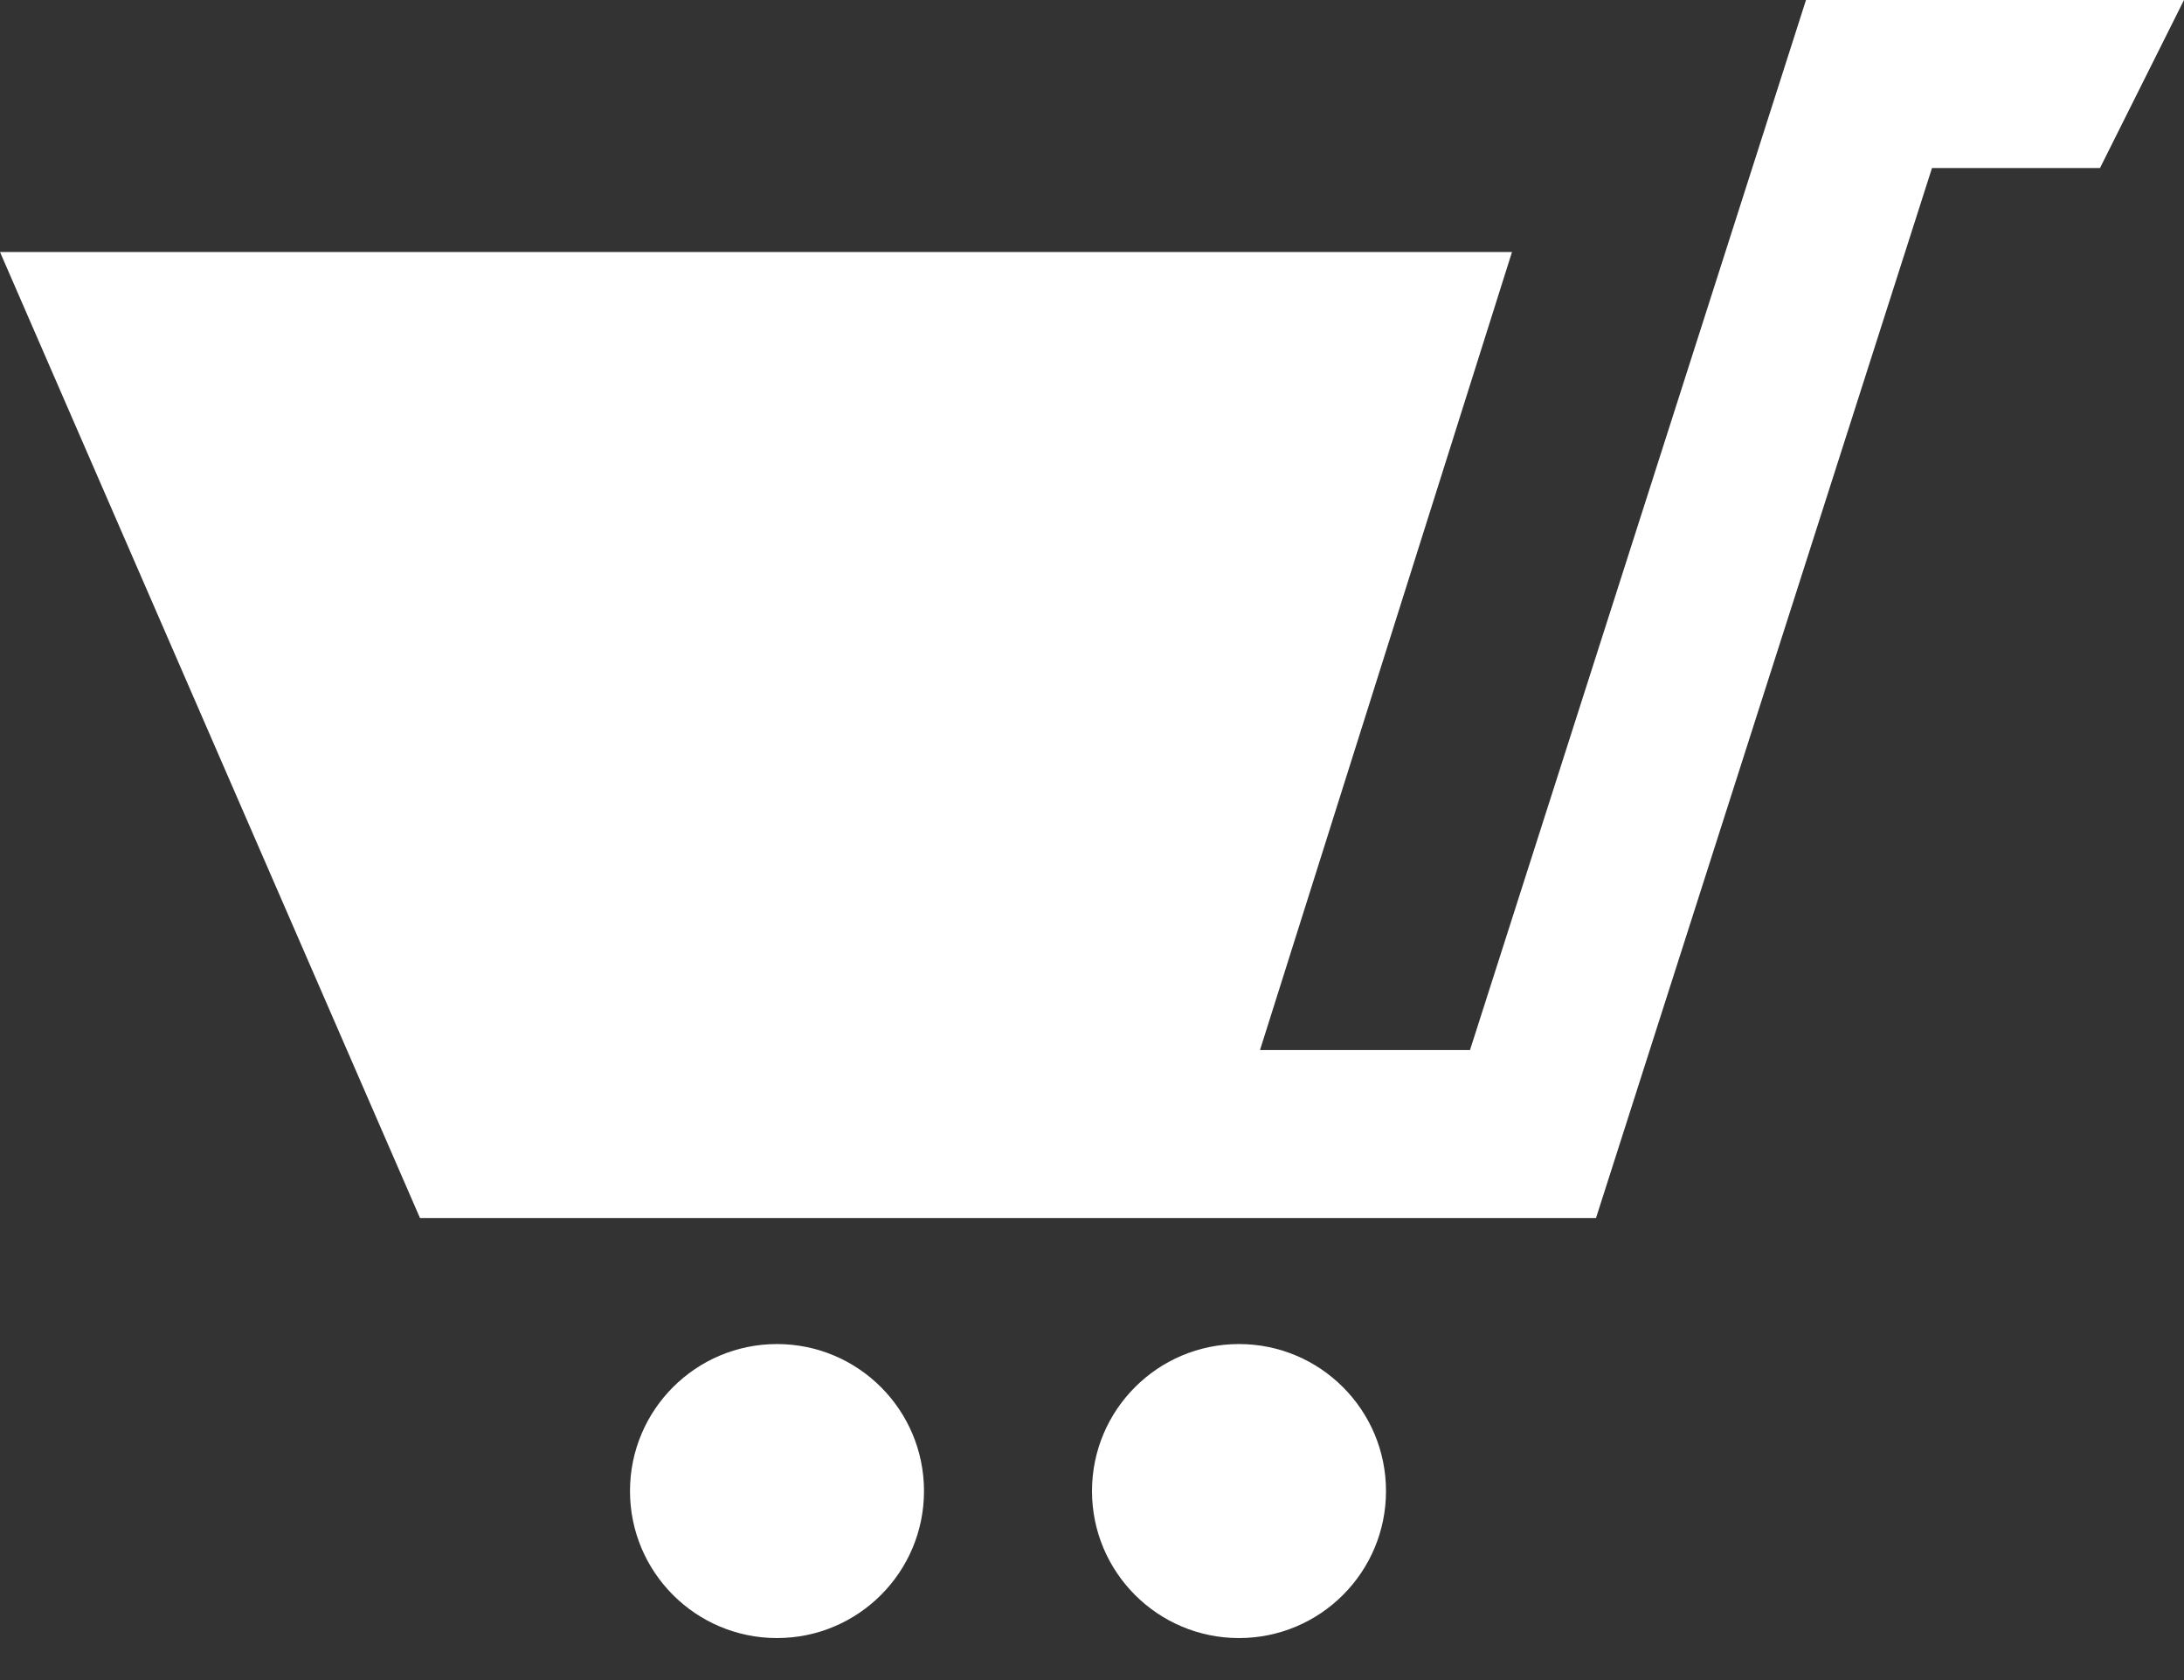 <svg width="26" height="20" viewBox="0 0 26 20" fill="none" xmlns="http://www.w3.org/2000/svg">
<rect x="0" y="0" width="26" height="20" fill="#333333" stroke="none"/>
<g clip-path="url(#clip0_68_88)">
<path d="M5 14.5L0 3H18L15 12.5H17.5L21.5 0H26L25 2H23L19 14.5H5Z" fill="white"/>
<circle cx="9.25" cy="17.75" r="1.75" fill="white"/>
<circle cx="14.75" cy="17.75" r="1.75" fill="white"/>
</g>
<defs>
<clipPath id="clip0_68_88">
<rect width="26" height="19.5" fill="white"/>
</clipPath>
</defs>
</svg>
